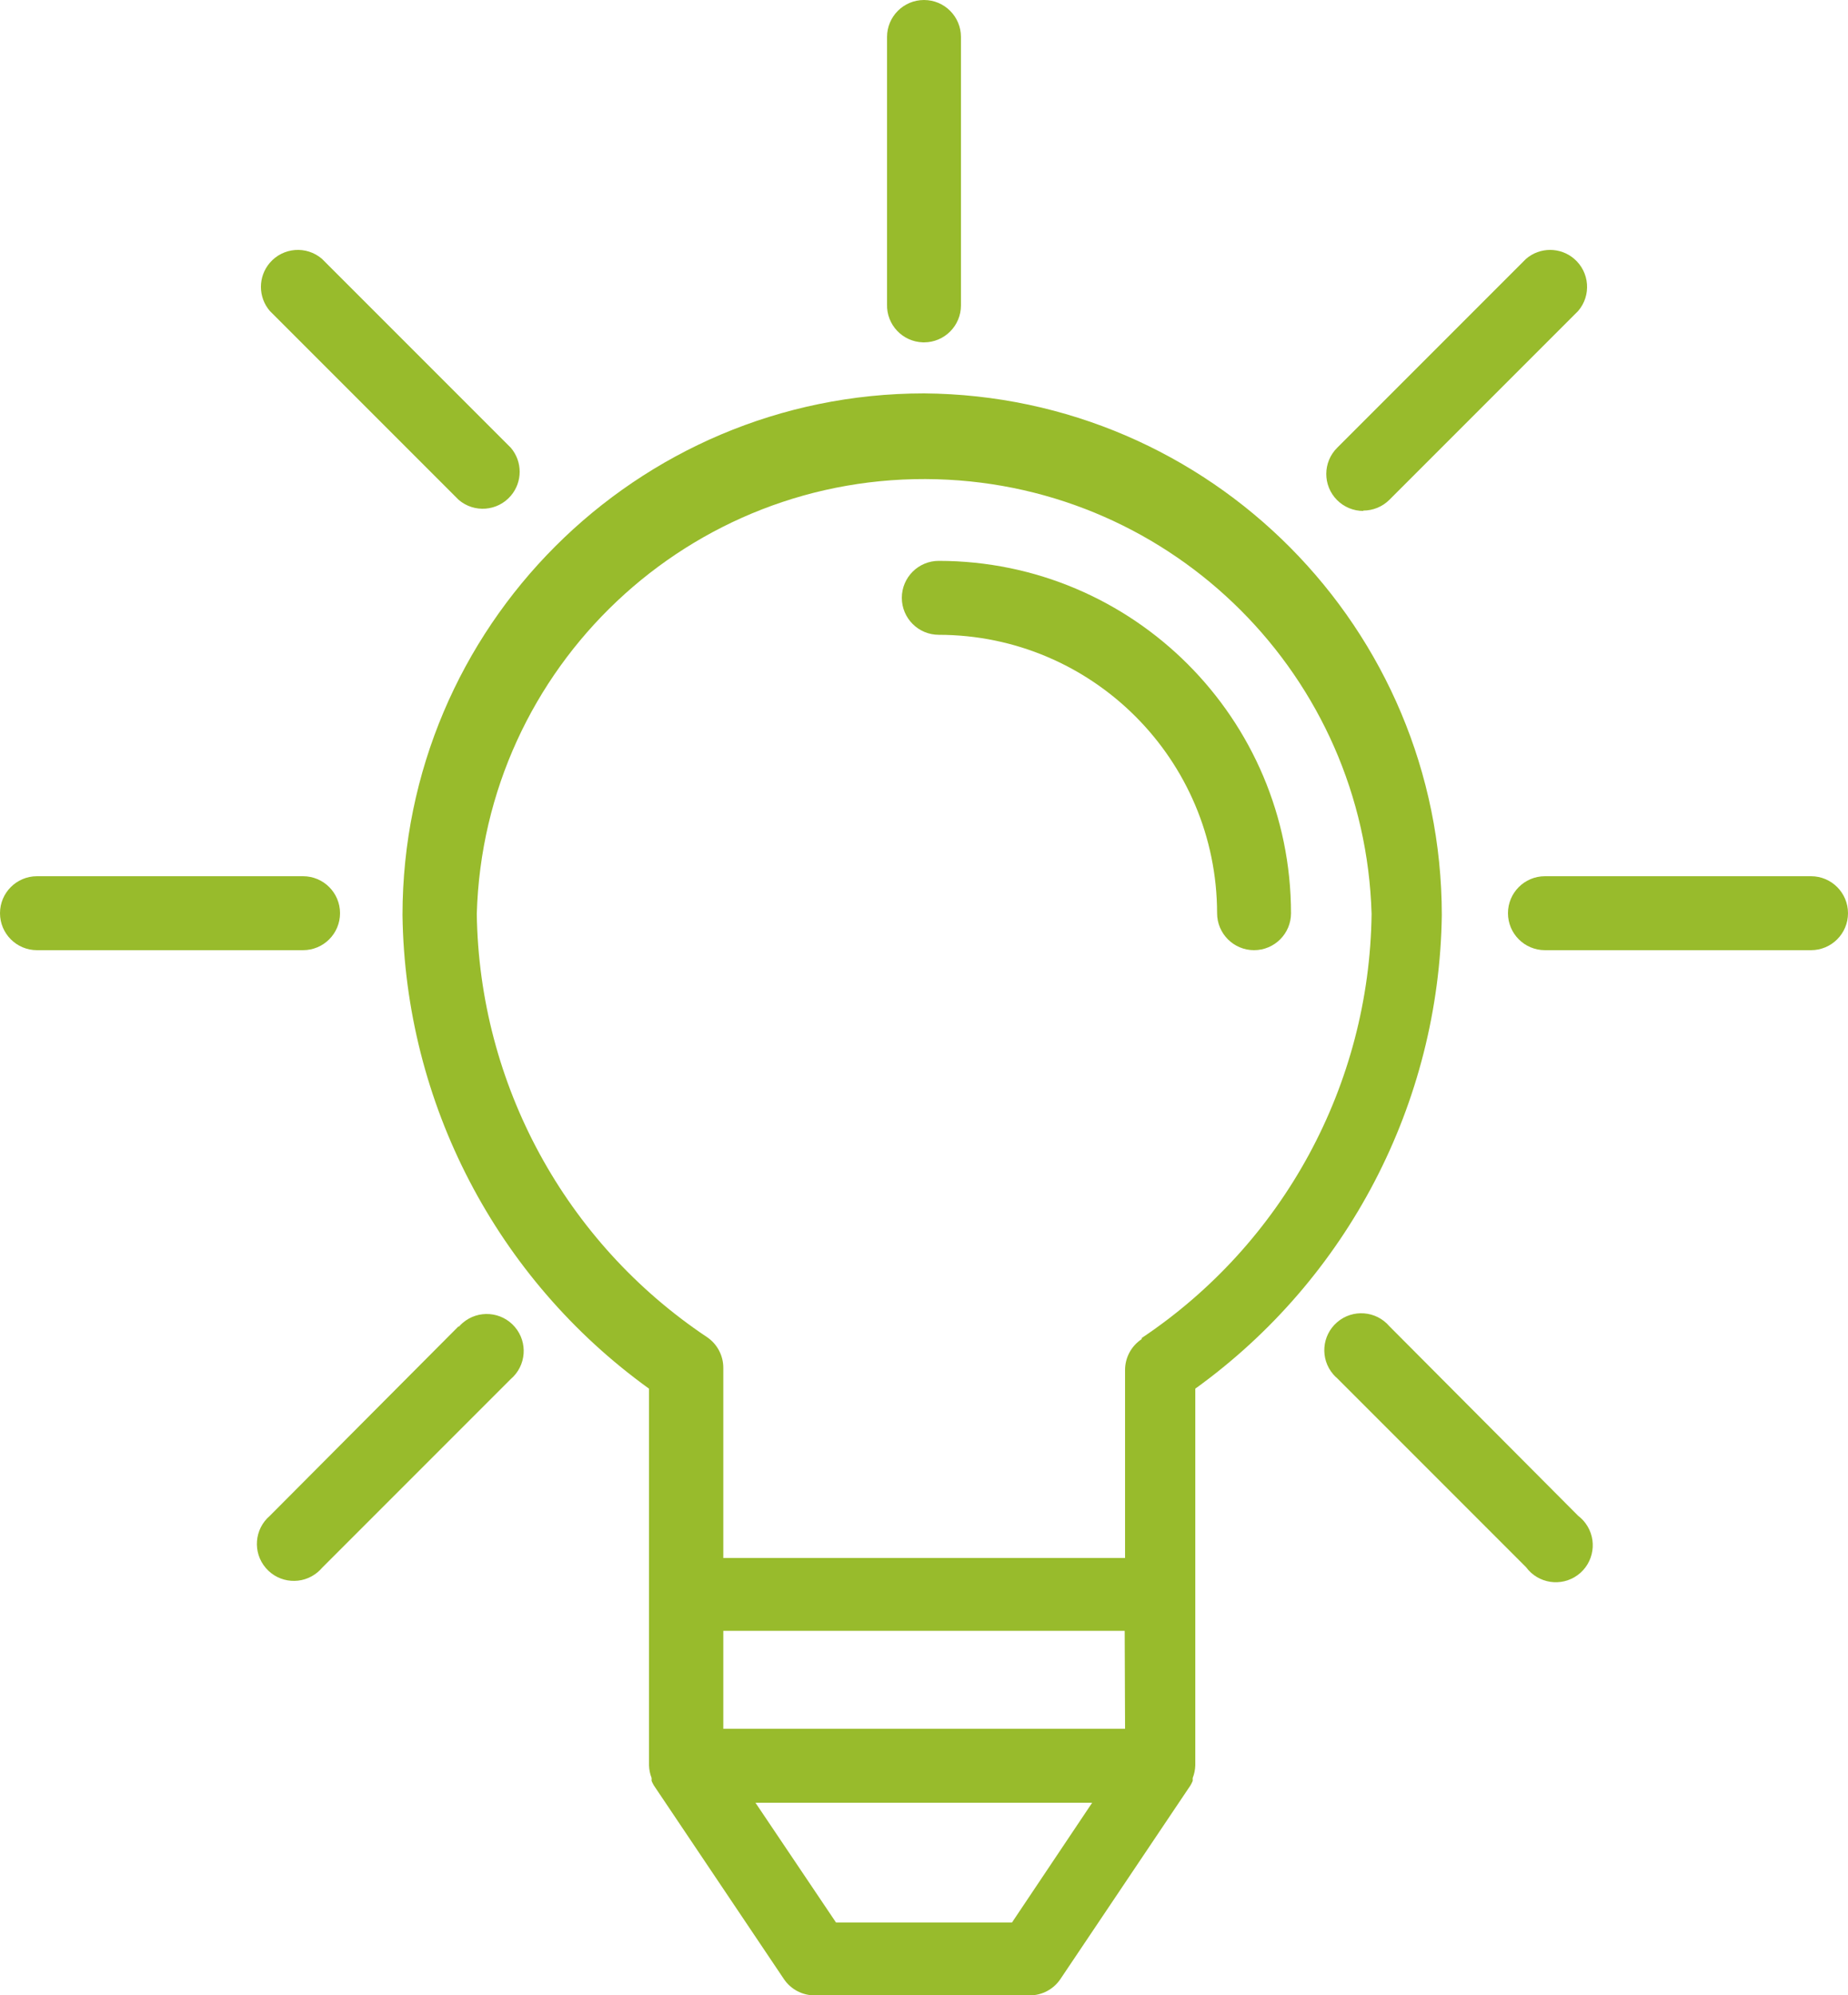 <?xml version="1.0" encoding="utf-8"?>
<!-- Generator: Adobe Illustrator 16.0.0, SVG Export Plug-In . SVG Version: 6.00 Build 0)  -->
<!DOCTYPE svg PUBLIC "-//W3C//DTD SVG 1.1//EN" "http://www.w3.org/Graphics/SVG/1.1/DTD/svg11.dtd">
<svg version="1.1" id="Layer_1" xmlns="http://www.w3.org/2000/svg" xmlns:xlink="http://www.w3.org/1999/xlink" x="0px" y="0px"
	 width="400px" height="431.76px" viewBox="0 0 400 431.76" enable-background="new 0 0 400 431.76" xml:space="preserve">
<g>
	<defs>
		<rect id="SVGID_1_" width="400" height="431.76"/>
	</defs>
	<clipPath id="SVGID_2_">
		<use xlink:href="#SVGID_1_"  overflow="visible"/>
	</clipPath>
	<path clip-path="url(#SVGID_2_)" fill="#98BB2C" d="M200,85.12C137.676,85.164,87.164,135.677,87.12,198
		c0.557,40.682,20.351,78.696,53.36,102.481V382c0.027,0.933,0.216,1.853,0.56,2.72v0.641c0.138,0.33,0.299,0.65,0.48,0.96
		l28.16,41.919c1.49,2.205,3.979,3.524,6.64,3.521h46.56c2.661,0.004,5.15-1.315,6.64-3.521l28.16-41.919
		c0.182-0.31,0.342-0.63,0.48-0.96v-0.641c0.344-0.867,0.533-1.787,0.56-2.72v-81.52c33.01-23.785,52.803-61.799,53.36-102.481
		C312.038,135.988,262.011,85.603,200,85.12 M219.04,416h-38.08l-17.44-25.921h72.88L219.04,416z M243.52,374.079H156.56V352.88
		h86.88L243.52,374.079z M247.12,289.76c-2.259,1.486-3.613,4.016-3.601,6.721v40.639H156.56V296c0.013-2.704-1.341-5.232-3.6-6.72
		c-30.628-20.468-49.234-54.687-49.76-91.521c1.537-53.483,46.14-95.594,99.623-94.057c51.323,1.475,92.582,42.735,94.057,94.057
		c-0.448,36.919-19.063,71.245-49.76,91.76V289.76z"/>
	<path clip-path="url(#SVGID_2_)" fill="#98BB2C" d="M203.2,121.36c-4.418,0-8,3.582-8,8s3.582,8,8,8
		c33.251,0.044,60.195,26.989,60.24,60.24c0,4.418,3.581,8,8,8c4.418,0,8-3.582,8-8C279.396,155.512,245.288,121.404,203.2,121.36"
		/>
	<path clip-path="url(#SVGID_2_)" fill="#98BB2C" d="M73.6,197.6c0-4.418-3.582-8-8-8H8c-4.419,0-8,3.582-8,8c0,4.418,3.581,8,8,8
		h57.6C70.018,205.6,73.6,202.018,73.6,197.6"/>
	<path clip-path="url(#SVGID_2_)" fill="#98BB2C" d="M392,189.6h-57.6c-4.419,0-8,3.582-8,8c0,4.418,3.581,8,8,8H392
		c4.418,0,8-3.582,8-8C400,193.182,396.418,189.6,392,189.6"/>
	<path clip-path="url(#SVGID_2_)" fill="#98BB2C" d="M99.28,286.96L58.4,328c-3.356,2.874-3.746,7.924-0.872,11.279
		c2.874,3.356,7.923,3.746,11.279,0.872c0.313-0.267,0.605-0.559,0.873-0.872l40.88-40.88c3.356-2.874,3.747-7.924,0.873-11.279
		c-2.874-3.356-7.924-3.747-11.28-0.873c-0.313,0.269-0.605,0.56-0.873,0.873V286.96z"/>
	<path clip-path="url(#SVGID_2_)" fill="#98BB2C" d="M295.04,110.48c2.126,0.012,4.17-0.822,5.68-2.32l40.88-40.88
		c2.874-3.356,2.483-8.406-0.872-11.28c-2.995-2.565-7.412-2.565-10.407,0l-40.88,40.88c-3.138,3.111-3.158,8.177-0.047,11.314
		c1.514,1.526,3.577,2.378,5.727,2.366L295.04,110.48z"/>
	<path clip-path="url(#SVGID_2_)" fill="#98BB2C" d="M300.72,286.96c-2.874-3.355-7.924-3.747-11.279-0.873
		c-3.356,2.874-3.747,7.925-0.873,11.28c0.268,0.313,0.56,0.604,0.873,0.873l40.88,40.88c2.626,3.553,7.636,4.304,11.188,1.678
		s4.304-7.636,1.678-11.189c-0.45-0.607-0.984-1.149-1.587-1.608L300.72,286.96z"/>
	<path clip-path="url(#SVGID_2_)" fill="#98BB2C" d="M99.28,108.16c3.356,2.874,8.406,2.483,11.28-0.873
		c2.565-2.995,2.565-7.412,0-10.407L69.68,56c-3.356-2.874-8.406-2.484-11.28,0.872c-2.565,2.996-2.565,7.413,0,10.408L99.28,108.16
		z"/>
	<path clip-path="url(#SVGID_2_)" fill="#98BB2C" d="M200,74.08c4.418,0,8-3.582,8-8V8c0-4.419-3.582-8-8-8s-8,3.581-8,8v57.84
		c-0.132,4.416,3.34,8.104,7.756,8.236C199.837,74.079,199.919,74.08,200,74.08"/>
</g>
</svg>
